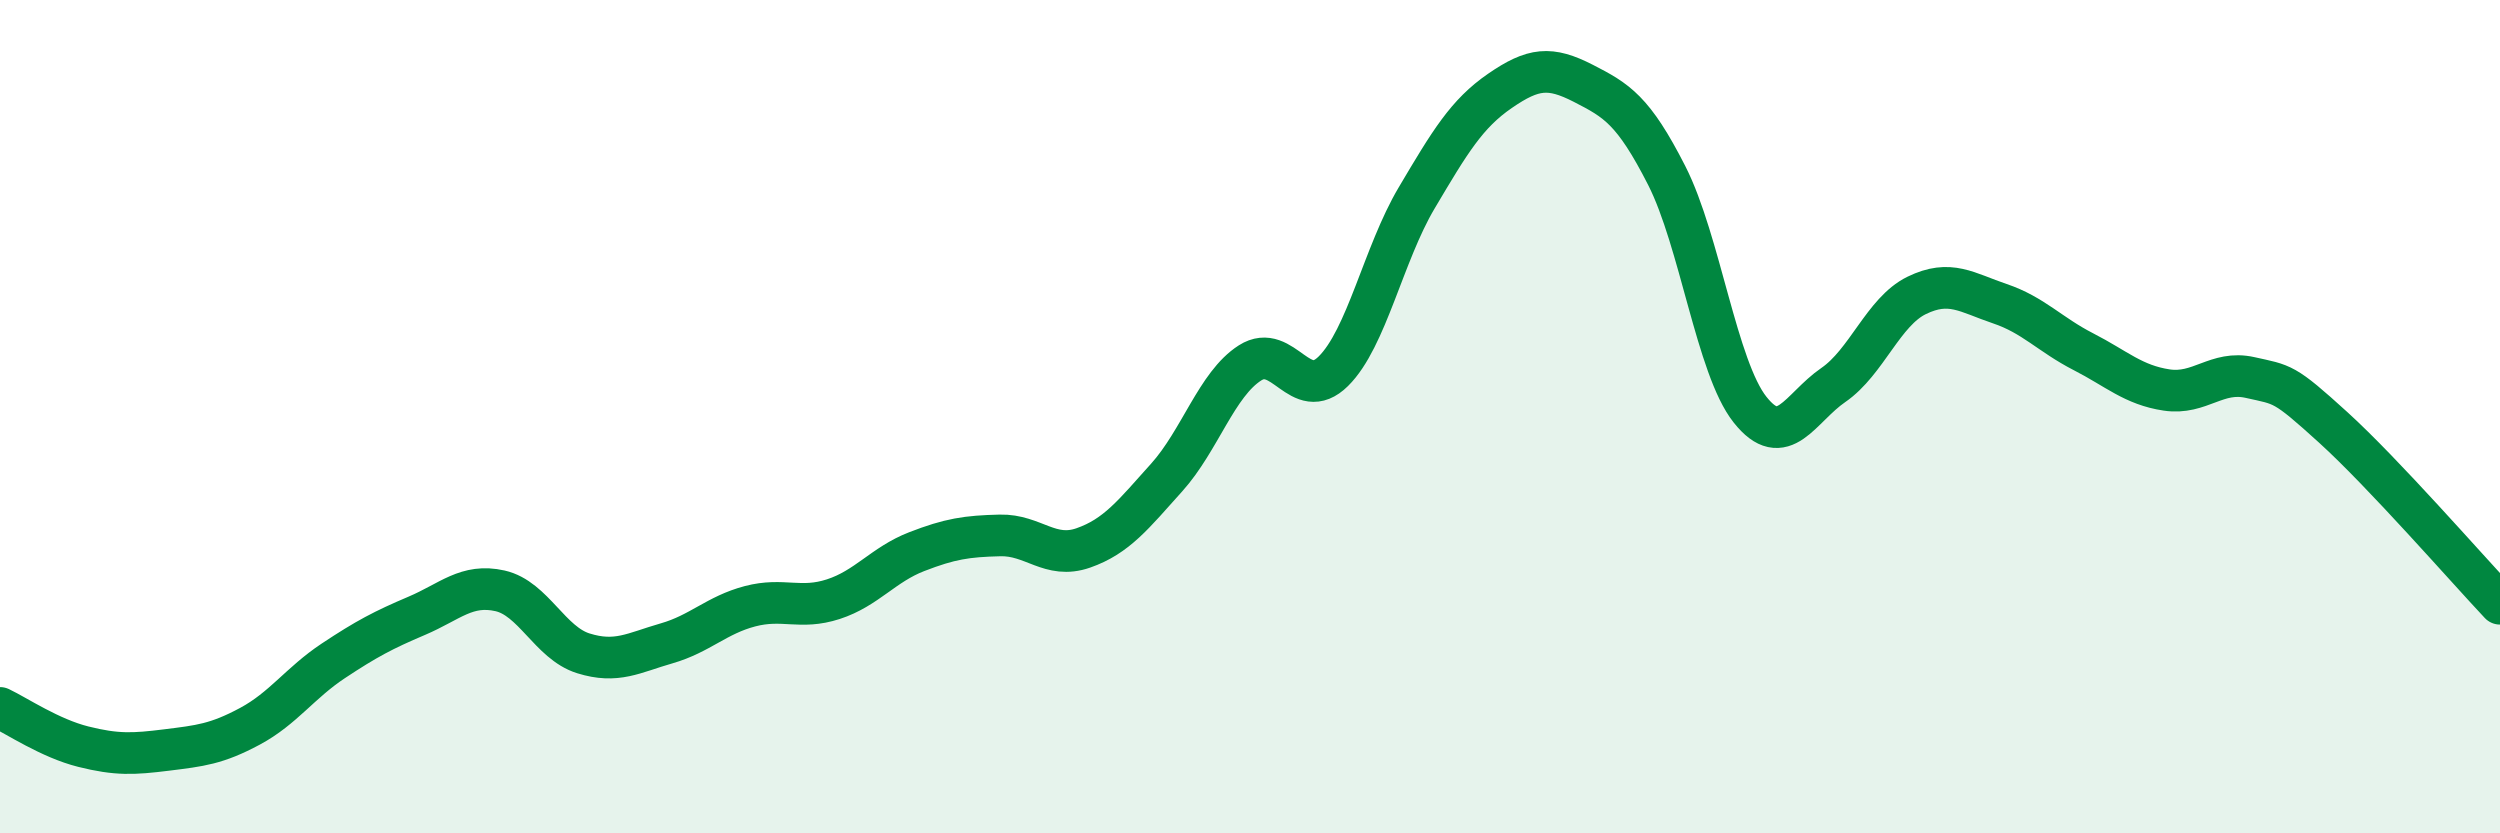 
    <svg width="60" height="20" viewBox="0 0 60 20" xmlns="http://www.w3.org/2000/svg">
      <path
        d="M 0,16.99 C 0.4,17.18 1.2,17.72 2,17.92 C 2.8,18.12 3.2,18.1 4,18 C 4.8,17.9 5.2,17.86 6,17.43 C 6.8,17 7.2,16.39 8,15.86 C 8.8,15.33 9.2,15.12 10,14.78 C 10.8,14.44 11.2,14 12,14.18 C 12.8,14.36 13.2,15.43 14,15.68 C 14.8,15.93 15.2,15.67 16,15.44 C 16.8,15.21 17.2,14.76 18,14.55 C 18.8,14.34 19.2,14.64 20,14.38 C 20.8,14.12 21.2,13.55 22,13.24 C 22.8,12.93 23.2,12.87 24,12.85 C 24.8,12.83 25.2,13.43 26,13.15 C 26.8,12.87 27.2,12.35 28,11.46 C 28.8,10.57 29.2,9.22 30,8.71 C 30.8,8.2 31.2,9.7 32,8.91 C 32.8,8.12 33.2,6.1 34,4.75 C 34.8,3.4 35.2,2.73 36,2.18 C 36.8,1.63 37.2,1.59 38,2 C 38.8,2.41 39.2,2.64 40,4.21 C 40.8,5.78 41.2,8.82 42,9.83 C 42.8,10.84 43.2,9.79 44,9.24 C 44.8,8.69 45.2,7.48 46,7.09 C 46.8,6.7 47.2,7.02 48,7.29 C 48.8,7.56 49.2,8.03 50,8.44 C 50.8,8.85 51.2,9.24 52,9.36 C 52.8,9.48 53.2,8.88 54,9.06 C 54.8,9.24 54.8,9.17 56,10.26 C 57.2,11.35 59.2,13.64 60,14.49L60 20L0 20Z"
        fill="#008740"
        opacity="0.1"
        stroke-linecap="round"
        stroke-linejoin="round"
      />
      <path
        d="M 0,16.99 C 0.4,17.18 1.2,17.72 2,17.92 C 2.8,18.12 3.2,18.1 4,18 C 4.8,17.9 5.2,17.86 6,17.43 C 6.8,17 7.2,16.39 8,15.86 C 8.8,15.33 9.2,15.12 10,14.78 C 10.8,14.44 11.2,14 12,14.18 C 12.8,14.36 13.2,15.43 14,15.68 C 14.8,15.93 15.2,15.67 16,15.44 C 16.8,15.21 17.2,14.76 18,14.55 C 18.8,14.34 19.2,14.64 20,14.38 C 20.8,14.12 21.2,13.55 22,13.24 C 22.8,12.93 23.2,12.87 24,12.85 C 24.8,12.83 25.2,13.43 26,13.15 C 26.8,12.87 27.2,12.35 28,11.46 C 28.8,10.57 29.2,9.22 30,8.71 C 30.8,8.2 31.2,9.7 32,8.91 C 32.8,8.12 33.2,6.1 34,4.75 C 34.8,3.4 35.2,2.73 36,2.18 C 36.8,1.63 37.2,1.59 38,2 C 38.8,2.41 39.2,2.64 40,4.21 C 40.8,5.78 41.2,8.82 42,9.83 C 42.8,10.84 43.2,9.79 44,9.24 C 44.8,8.69 45.2,7.48 46,7.09 C 46.8,6.7 47.2,7.02 48,7.29 C 48.8,7.56 49.2,8.03 50,8.44 C 50.8,8.85 51.2,9.24 52,9.36 C 52.8,9.48 53.2,8.88 54,9.06 C 54.8,9.24 54.8,9.17 56,10.26 C 57.2,11.35 59.2,13.64 60,14.49"
        stroke="#008740"
        stroke-width="1"
        fill="none"
        stroke-linecap="round"
        stroke-linejoin="round"
      />
    </svg>
  